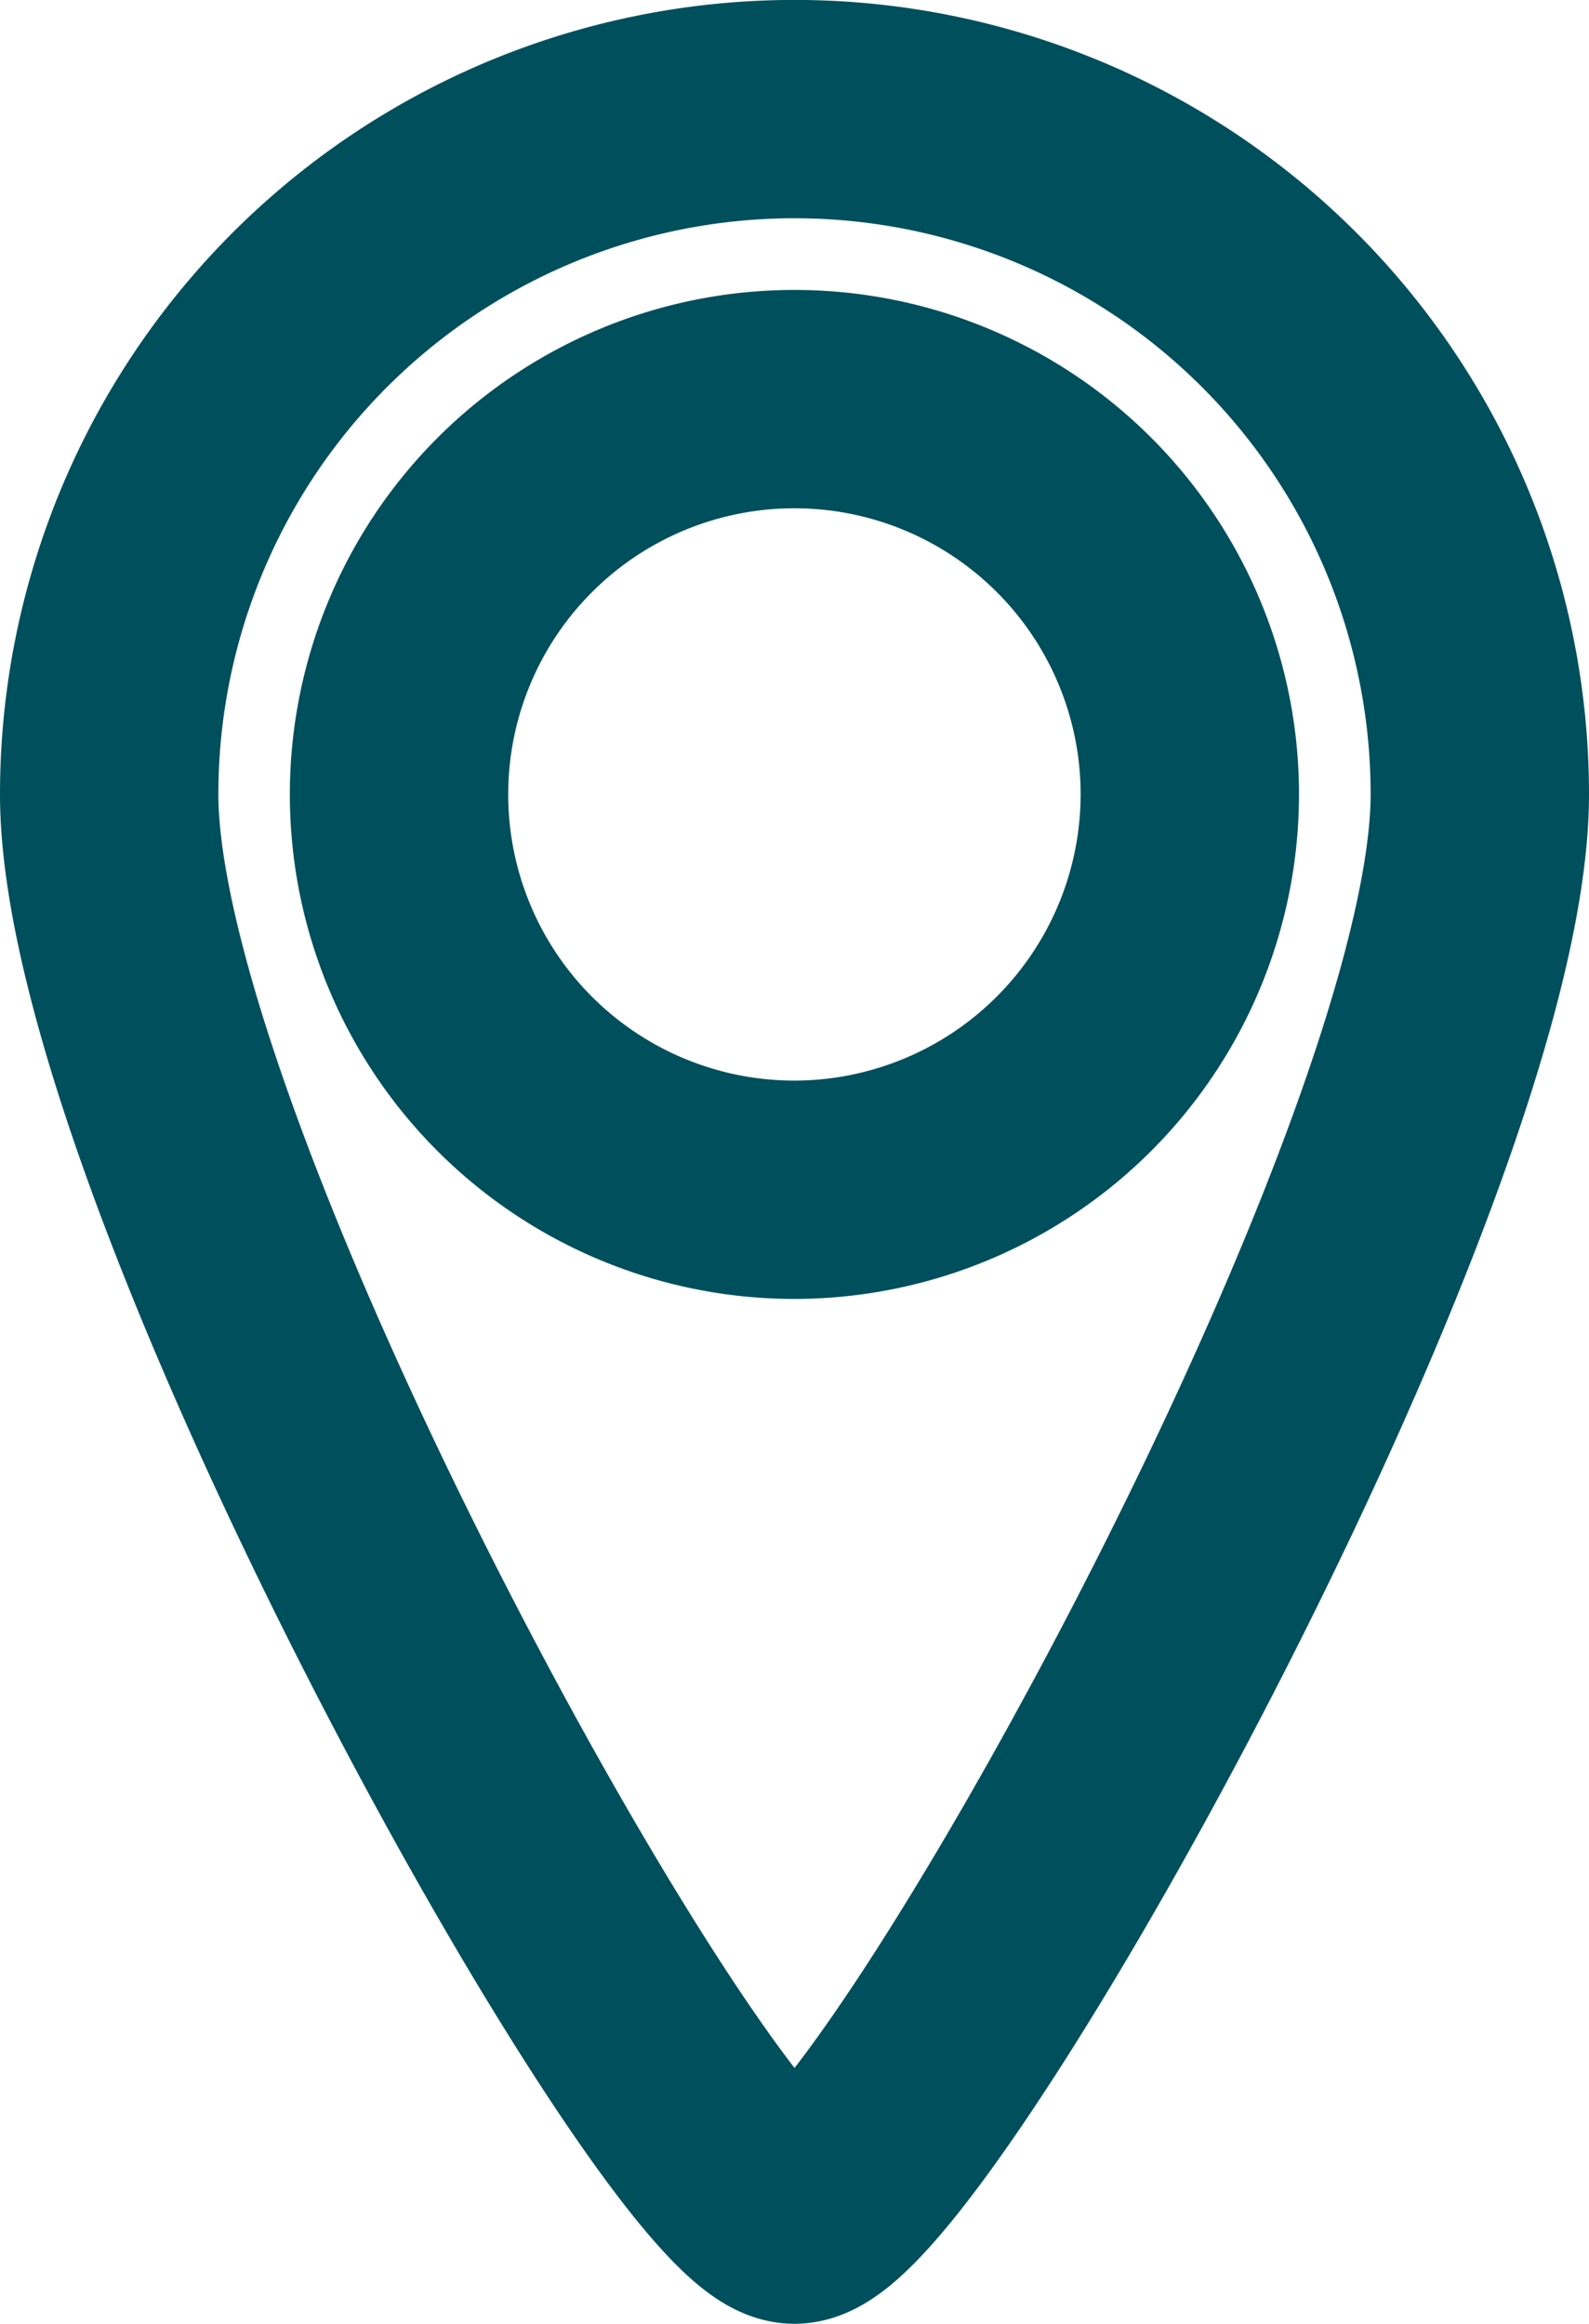 <svg xmlns="http://www.w3.org/2000/svg" width="10.915" height="15.965" viewBox="0 0 10.915 15.965">
  <g id="Component_213_4" data-name="Component 213 – 4" transform="translate(0.75 0.75)">
    <path id="Path_4121" data-name="Path 4121" d="M5.707,15.465C5.018,15.465,1,8.3,1,5.707a4.707,4.707,0,0,1,9.415,0C10.415,8.3,6.4,15.465,5.707,15.465Z" transform="translate(-1 -1)" fill="none" stroke="#004f5c" stroke-linecap="round" stroke-linejoin="round" stroke-width="1.5"/>
    <path id="Path_4122" data-name="Path 4122" d="M9.716,12.432a2.716,2.716,0,1,1,2.716-2.716A2.719,2.719,0,0,1,9.716,12.432Z" transform="translate(-5.009 -5.008)" fill="none" stroke="#004f5c" stroke-linecap="round" stroke-linejoin="round" stroke-width="1.5"/>
  </g>
</svg>
